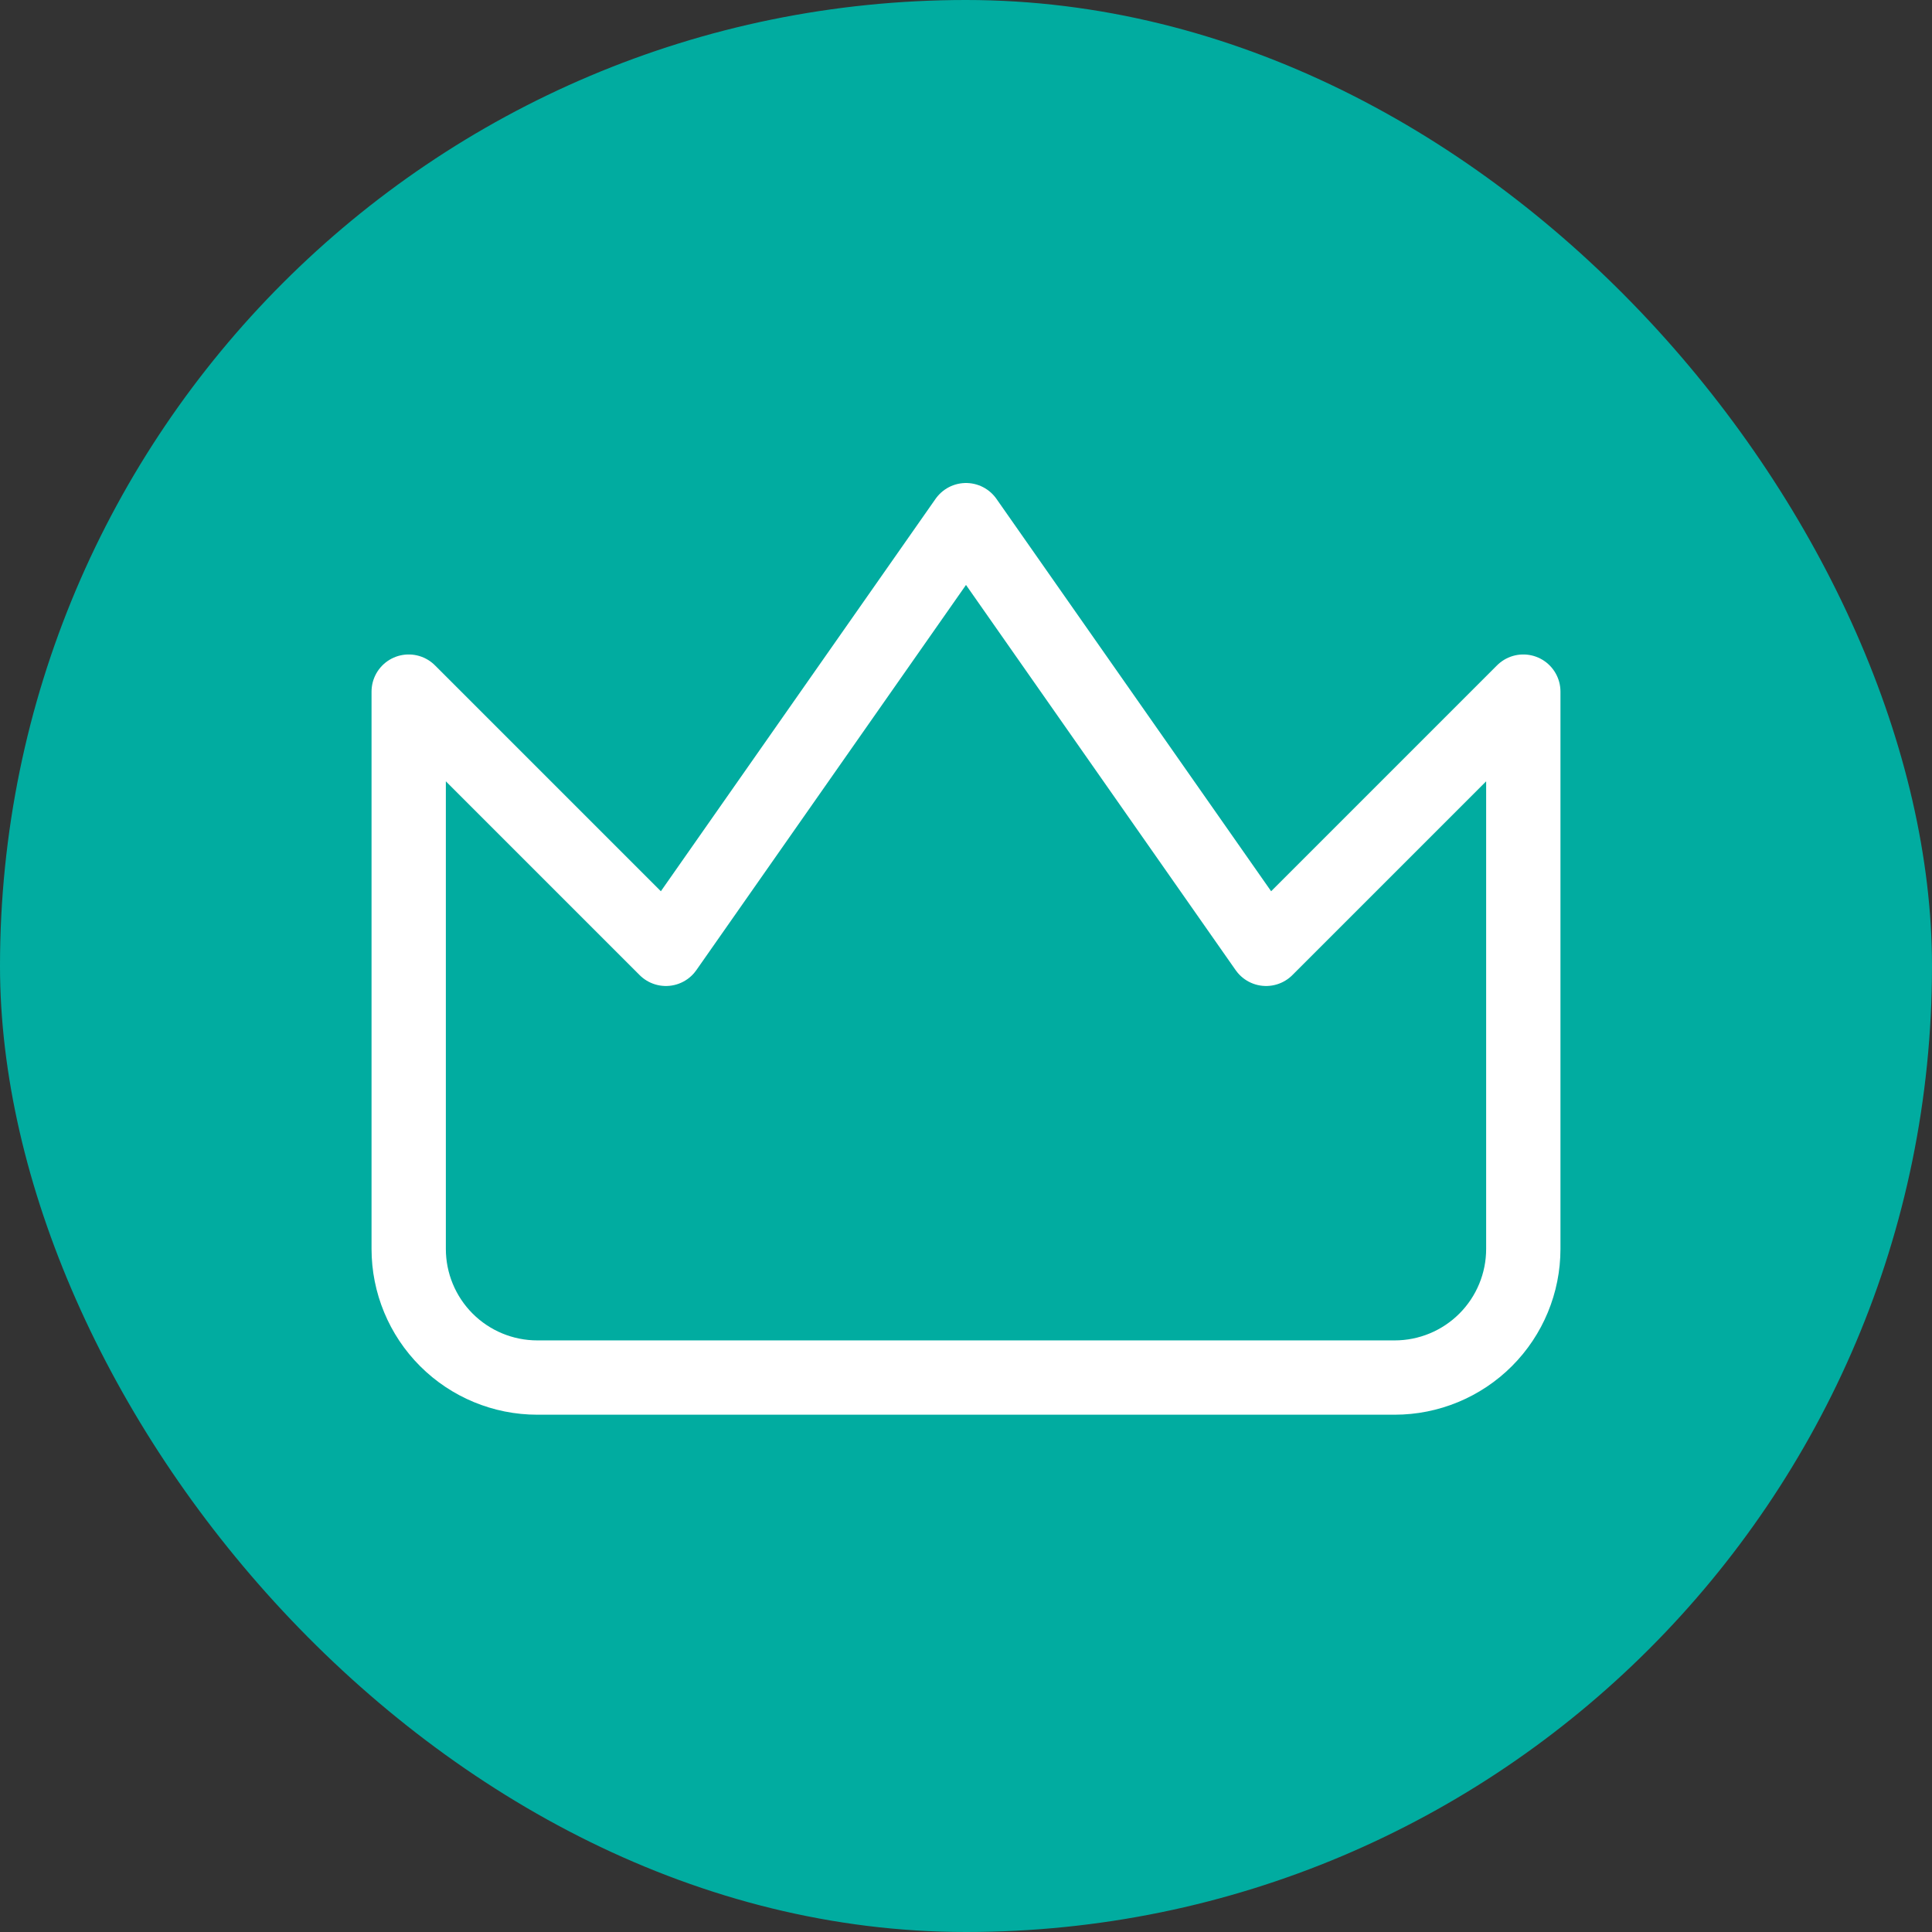 <svg width="52" height="52" viewBox="0 0 52 52" fill="none" xmlns="http://www.w3.org/2000/svg">
<rect x="0" y="0" width="52" height="52" fill="#333333" stroke="none"/>
<rect width="52" height="52" rx="26" fill="#01ACA0"/>
<path d="M41 18.615L34.077 25.538L26 14L17.923 25.538L11 18.615V33.615C11 34.533 11.365 35.414 12.014 36.063C12.663 36.712 13.543 37.077 14.461 37.077H37.538C38.456 37.077 39.337 36.712 39.986 36.063C40.635 35.414 41 34.533 41 33.615V18.615Z" stroke="white" stroke-width="2" stroke-linecap="round" stroke-linejoin="round"/>
</svg>
